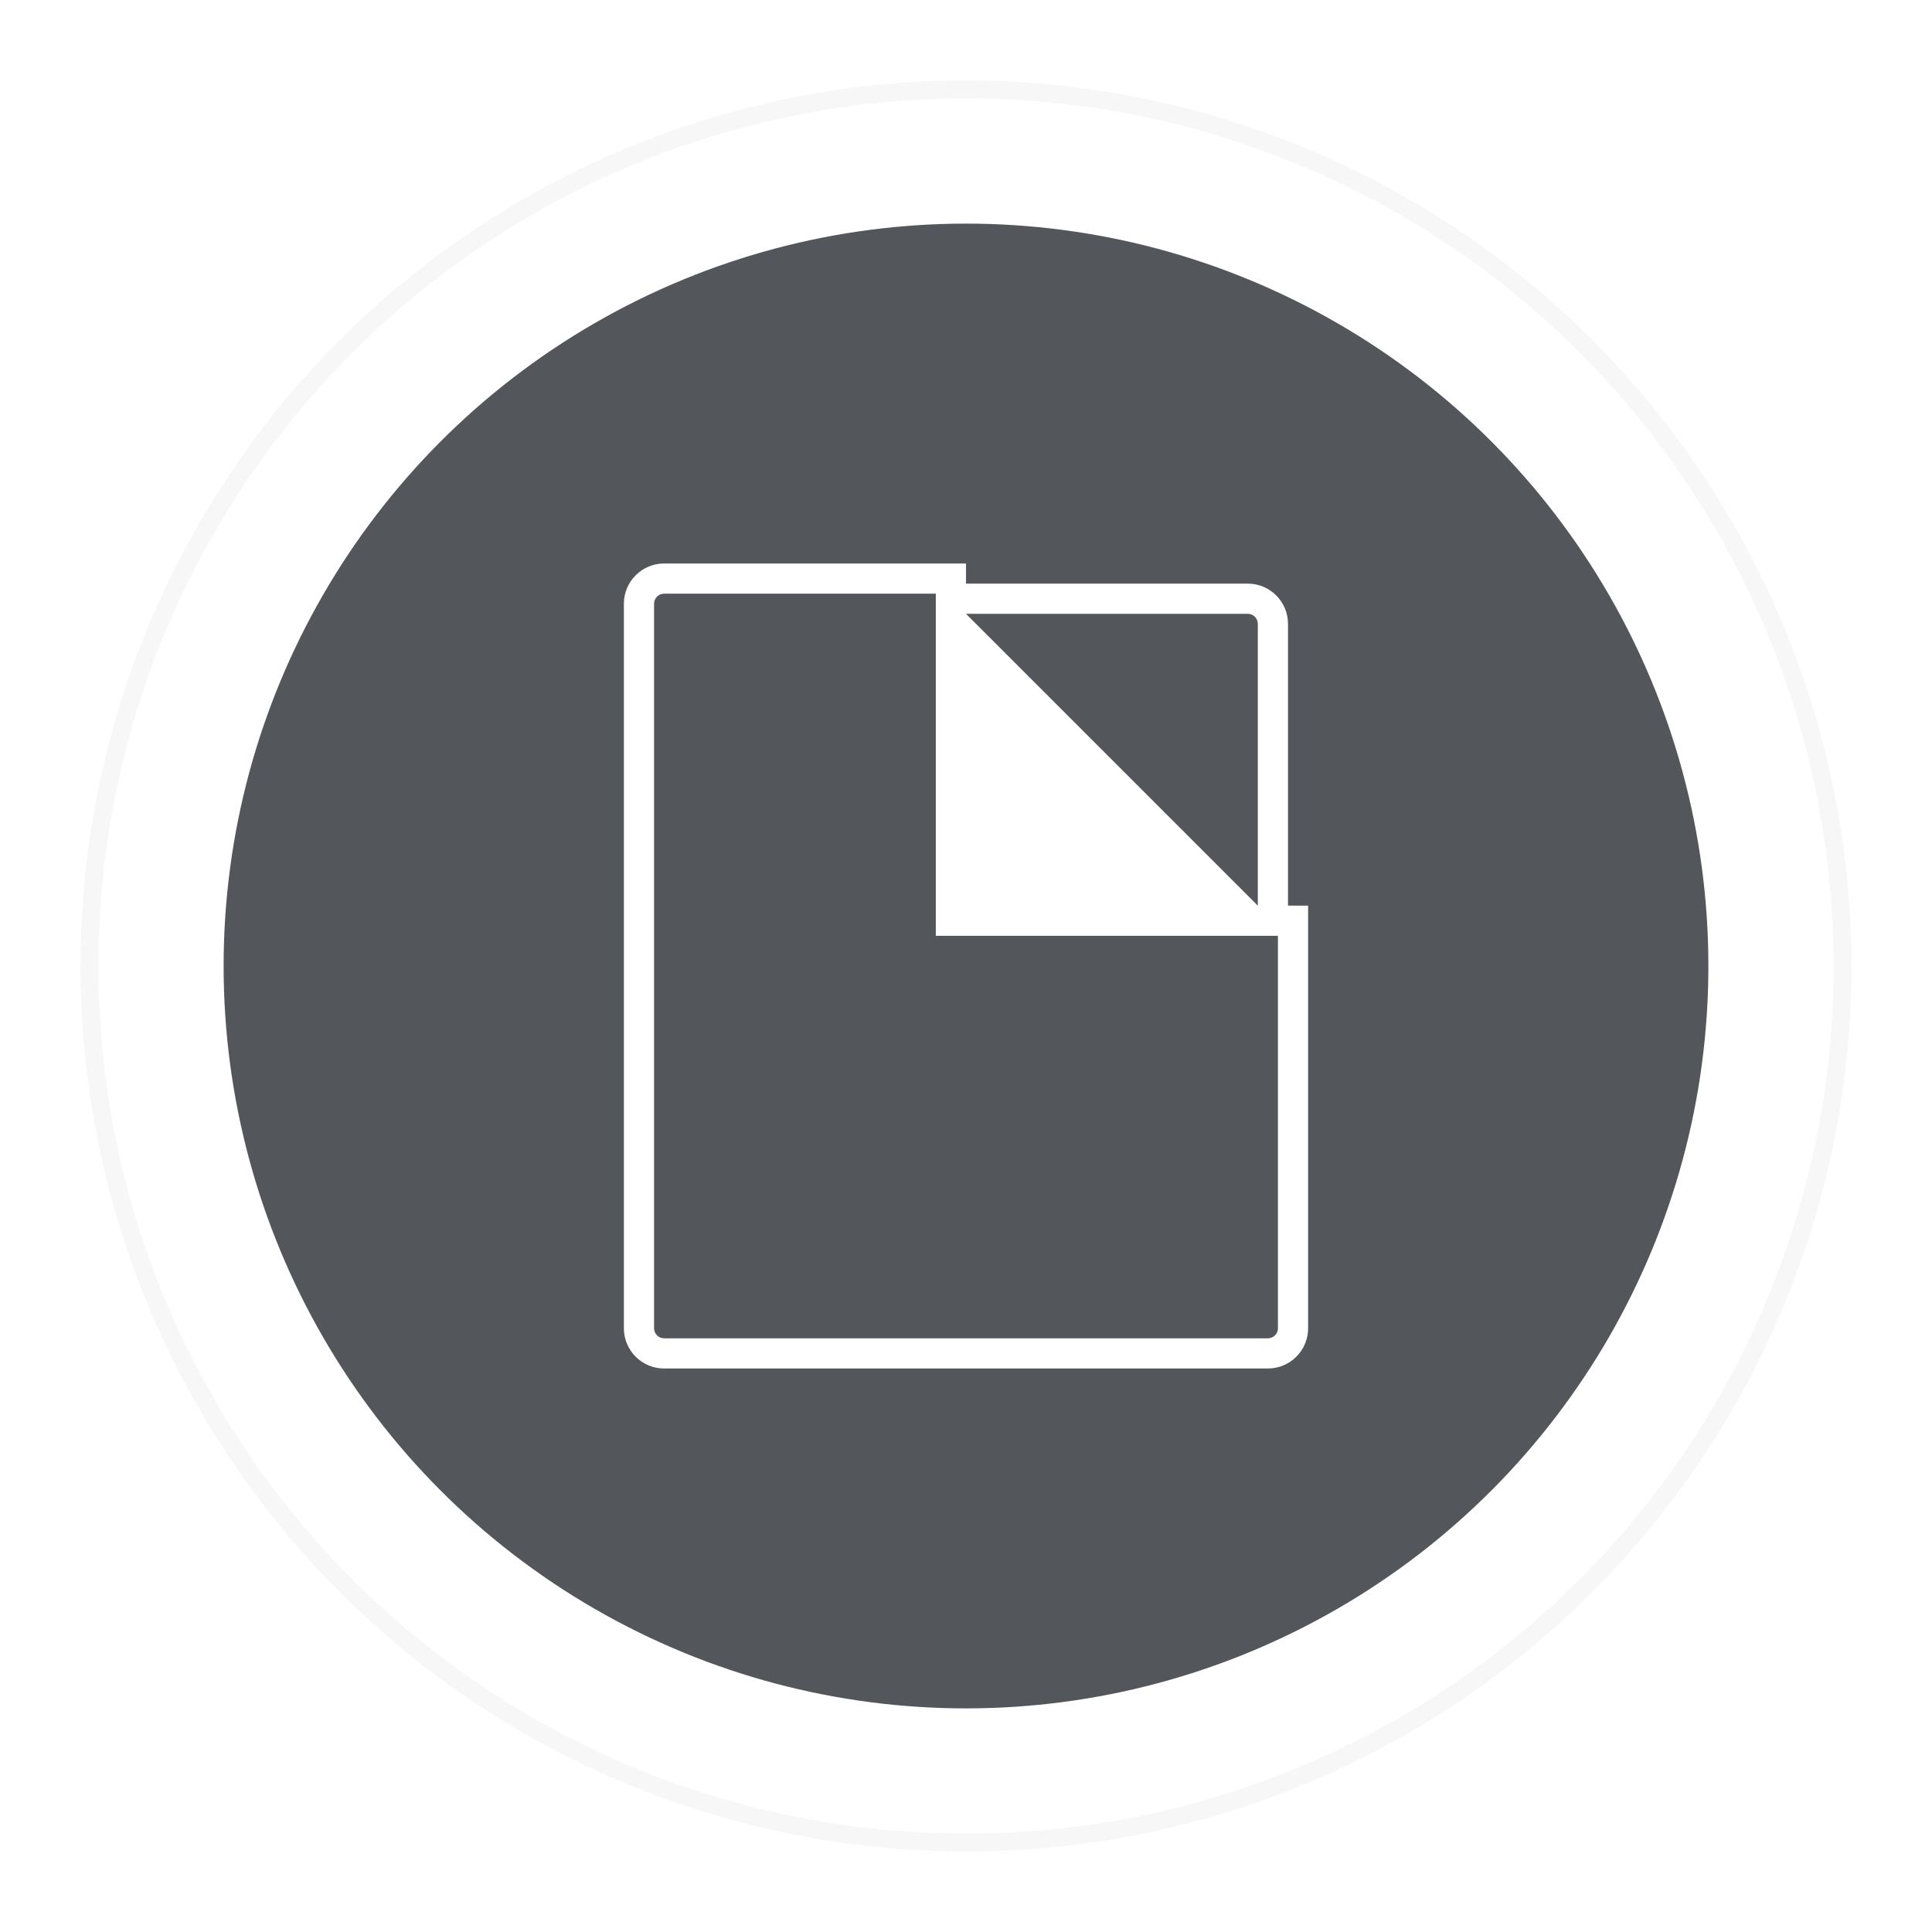 <?xml version="1.0" encoding="UTF-8"?>
<svg width="120px" height="120px" viewBox="0 0 120 120" version="1.1" xmlns="http://www.w3.org/2000/svg" xmlns:xlink="http://www.w3.org/1999/xlink">
    <title>cover_technology</title>
    <defs>
        <circle id="path-1" cx="50" cy="50" r="50"></circle>
        <filter x="-6.4%" y="-5.4%" width="112.8%" height="113.8%" filterUnits="objectBoundingBox" id="filter-2">
            <feMorphology radius="1.389" operator="dilate" in="SourceAlpha" result="shadowSpreadOuter1"></feMorphology>
            <feOffset dx="0" dy="2" in="shadowSpreadOuter1" result="shadowOffsetOuter1"></feOffset>
            <feGaussianBlur stdDeviation="3" in="shadowOffsetOuter1" result="shadowBlurOuter1"></feGaussianBlur>
            <feComposite in="shadowBlurOuter1" in2="SourceAlpha" operator="out" result="shadowBlurOuter1"></feComposite>
            <feColorMatrix values="0 0 0 0 0   0 0 0 0 0   0 0 0 0 0  0 0 0 0.5 0" type="matrix" in="shadowBlurOuter1"></feColorMatrix>
        </filter>
    </defs>
    <g id="cover_technology" stroke="none" stroke-width="1" fill="none" fill-rule="evenodd">
        <circle id="Oval" fill="#F7F7F7" cx="60" cy="60" r="55"></circle>
        <g id="Profile-Height" transform="translate(10, 10)">
            <g id="Oval">
                <use fill="black" fill-opacity="1" filter="url(#filter-2)" xlink:href="#path-1"></use>
                <use stroke="#FFFFFF" stroke-width="7.778" fill="#53565A" fill-rule="evenodd" xlink:href="#path-1"></use>
            </g>
            <g id="Cover-Tech" transform="translate(20, 20)">
                <rect id="frame" x="0" y="0" width="60" height="60"></rect>
                <path d="M49.375,52.5 C49.375,52.845 49.095,53.125 48.75,53.125 L11.25,53.125 C10.905,53.125 10.625,52.845 10.625,52.5 L10.625,7.5 C10.625,7.155 10.905,6.875 11.25,6.875 L28.125,6.875 L28.125,26.25 L28.125,28.125 L30,28.125 L49.375,28.125 L49.375,52.5 Z M47.5,8.125 C47.845,8.125 48.125,8.405 48.125,8.75 L48.125,26.25 L30,8.125 L47.5,8.125 Z M50,26.25 L50,8.75 C50,7.369 48.881,6.25 47.5,6.25 L30,6.25 L30,5 L11.25,5 C9.869,5 8.75,6.119 8.75,7.5 L8.75,52.5 C8.75,53.881 9.869,55 11.25,55 L48.75,55 C50.131,55 51.25,53.881 51.25,52.5 L51.25,26.25 L50,26.25 Z" id="Fill-3" fill="#FFFFFF" fill-rule="nonzero"></path>
            </g>
        </g>
    </g>
</svg>